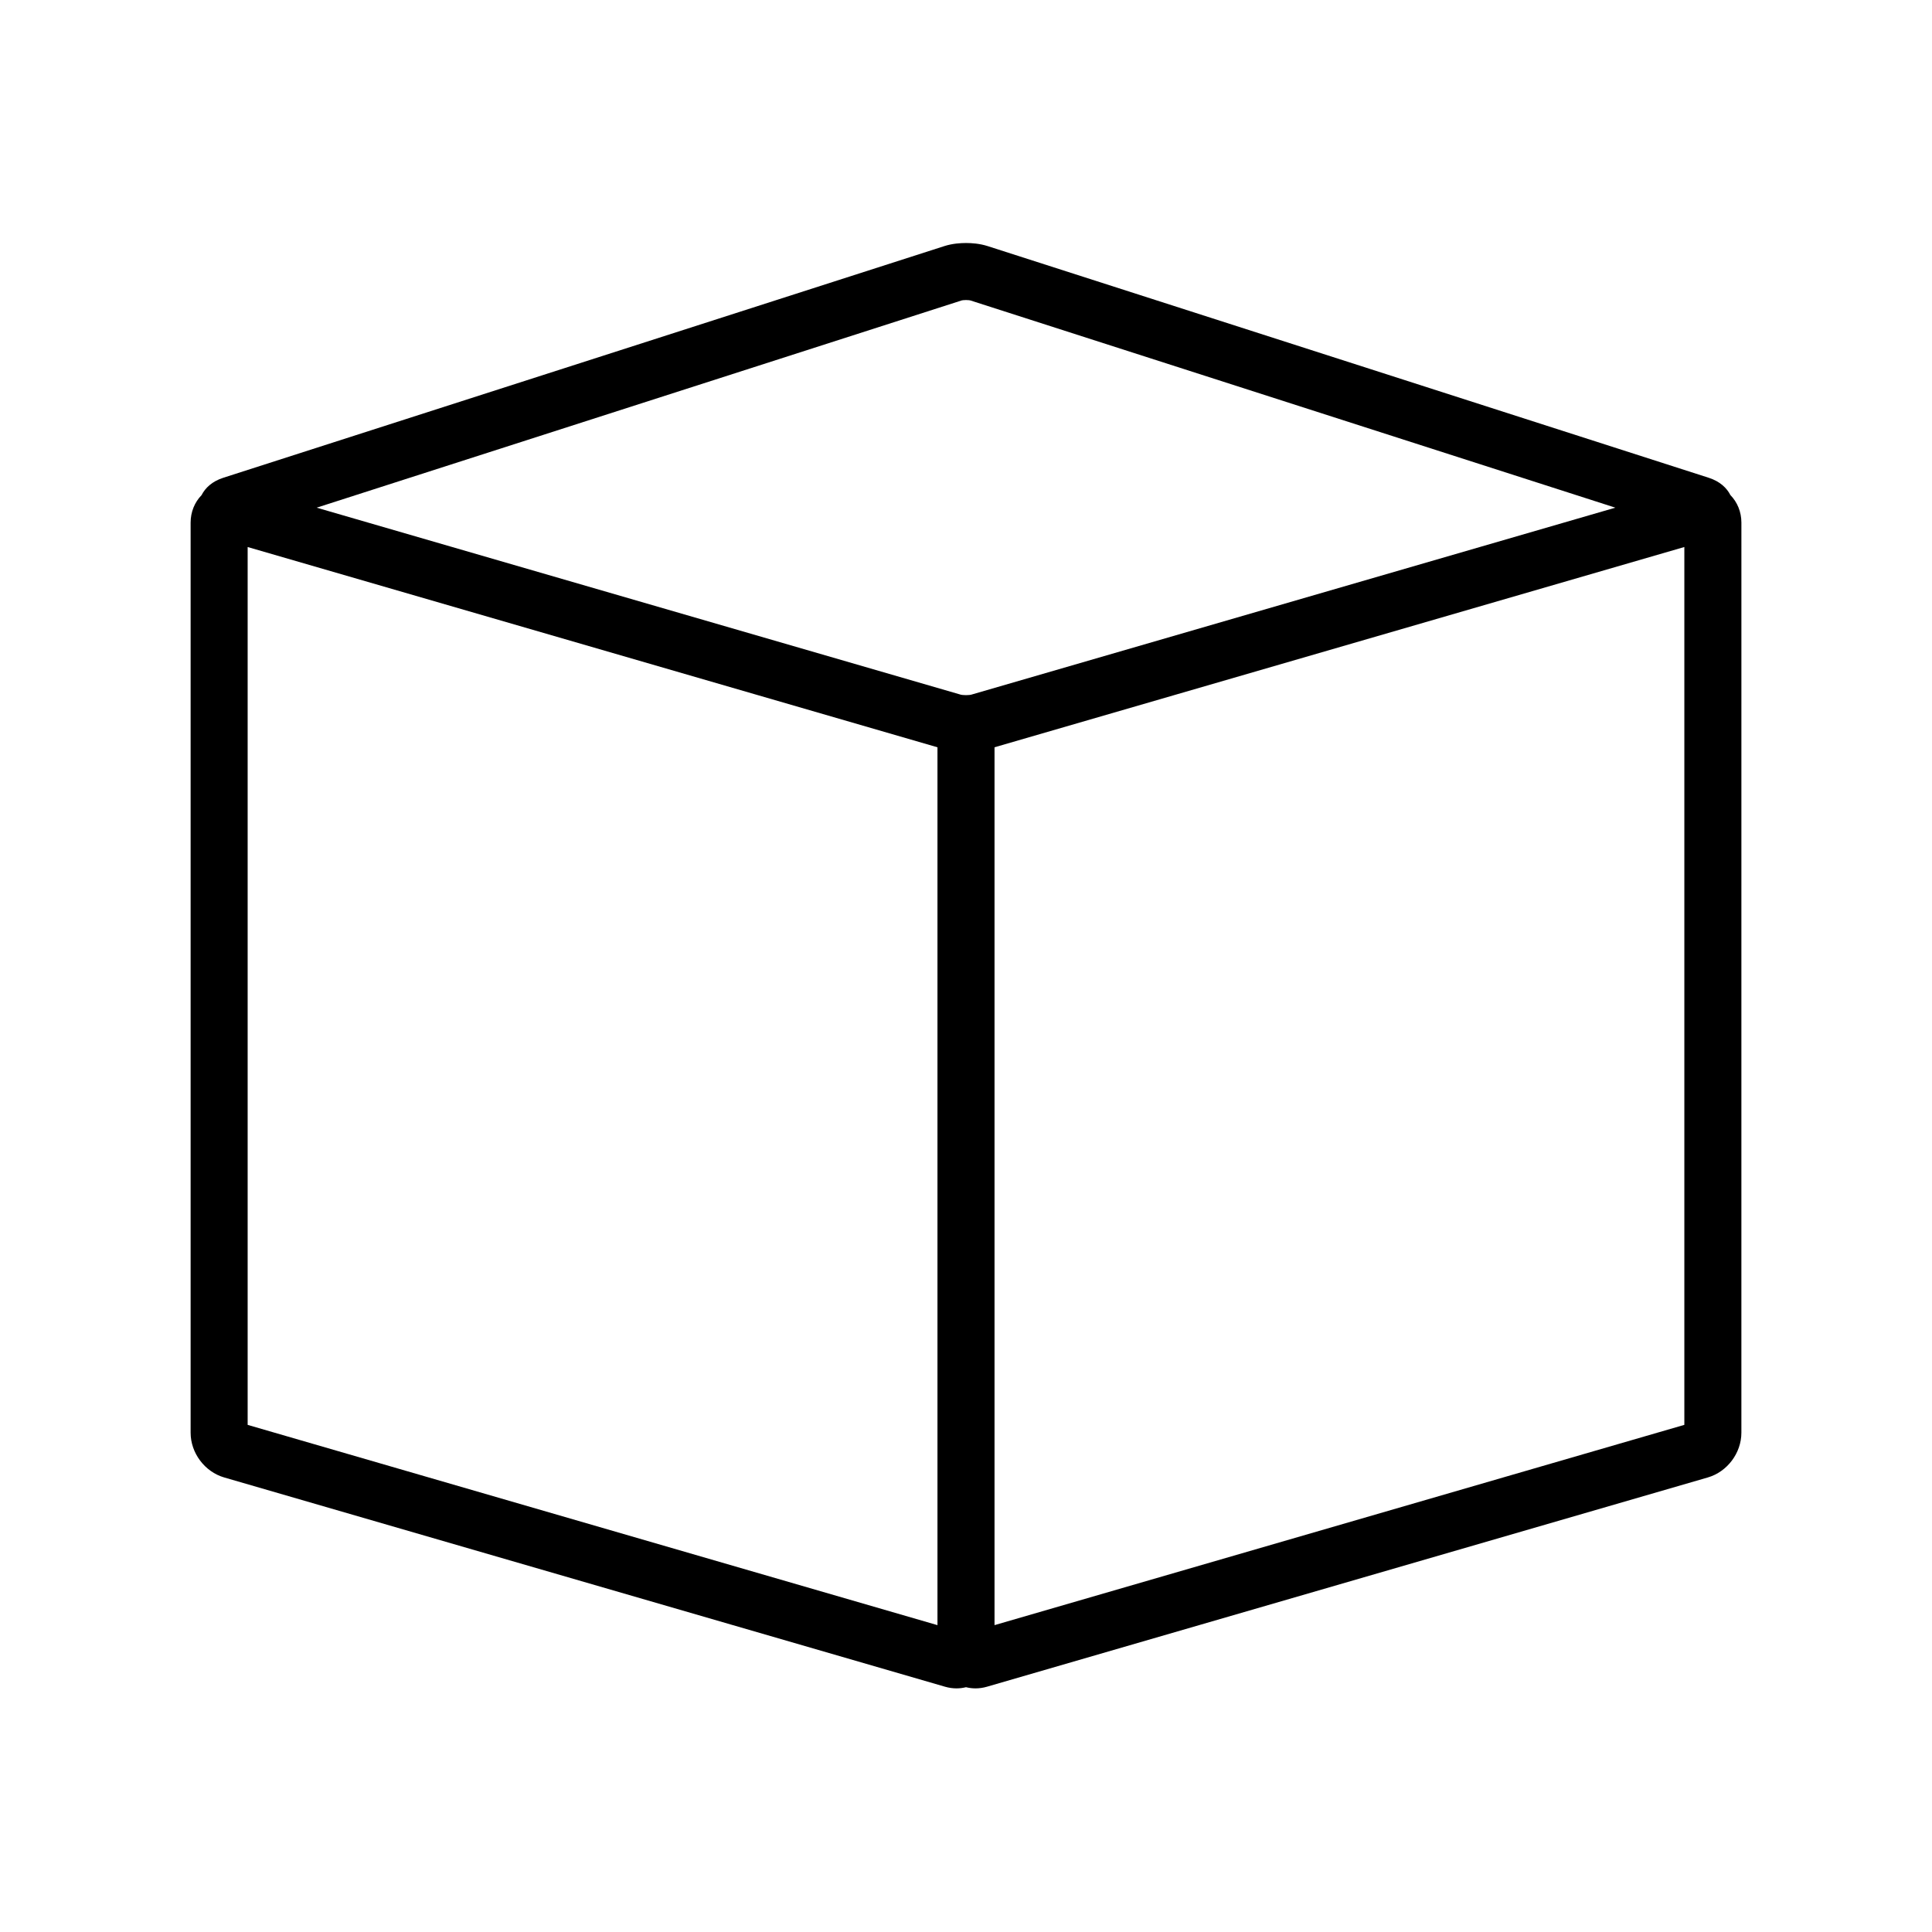 <?xml version="1.0" encoding="UTF-8"?>
<!-- The Best Svg Icon site in the world: iconSvg.co, Visit us! https://iconsvg.co -->
<svg fill="#000000" width="800px" height="800px" version="1.1" viewBox="144 144 512 512" xmlns="http://www.w3.org/2000/svg">
 <path d="m602.58 275.21c-0.961-1.891-2.773-3.641-5.758-4.598l-191.09-61.395c-2.098-0.676-4.273-0.816-5.731-0.816s-3.633 0.141-5.731 0.816l-191.09 61.395c-2.984 0.957-4.797 2.707-5.758 4.598-1.805 1.848-2.906 4.414-2.906 7.289v241.19c0 5.371 3.742 10.355 8.898 11.852l191.03 55.457c0.996 0.289 2.016 0.438 3.027 0.438 0.875 0 1.723-0.109 2.531-0.312 0.805 0.203 1.652 0.312 2.527 0.312 1.012 0 2.031-0.148 3.027-0.438l191.03-55.457c5.156-1.496 8.898-6.481 8.898-11.852l0.004-241.19c0-2.875-1.102-5.441-2.906-7.289zm-203.71-51.598c0.113-0.027 0.527-0.098 1.133-0.098s1.02 0.07 1.133 0.098l170.95 54.926-170.73 49.566c-0.117 0.031-0.609 0.117-1.352 0.117s-1.238-0.086-1.344-0.113l-170.74-49.57zm-189.24 65.355 182.81 53.074v232.64l-182.81-53.074zm197.93 285.71v-232.64l182.81-53.074v232.64z"/>
</svg>